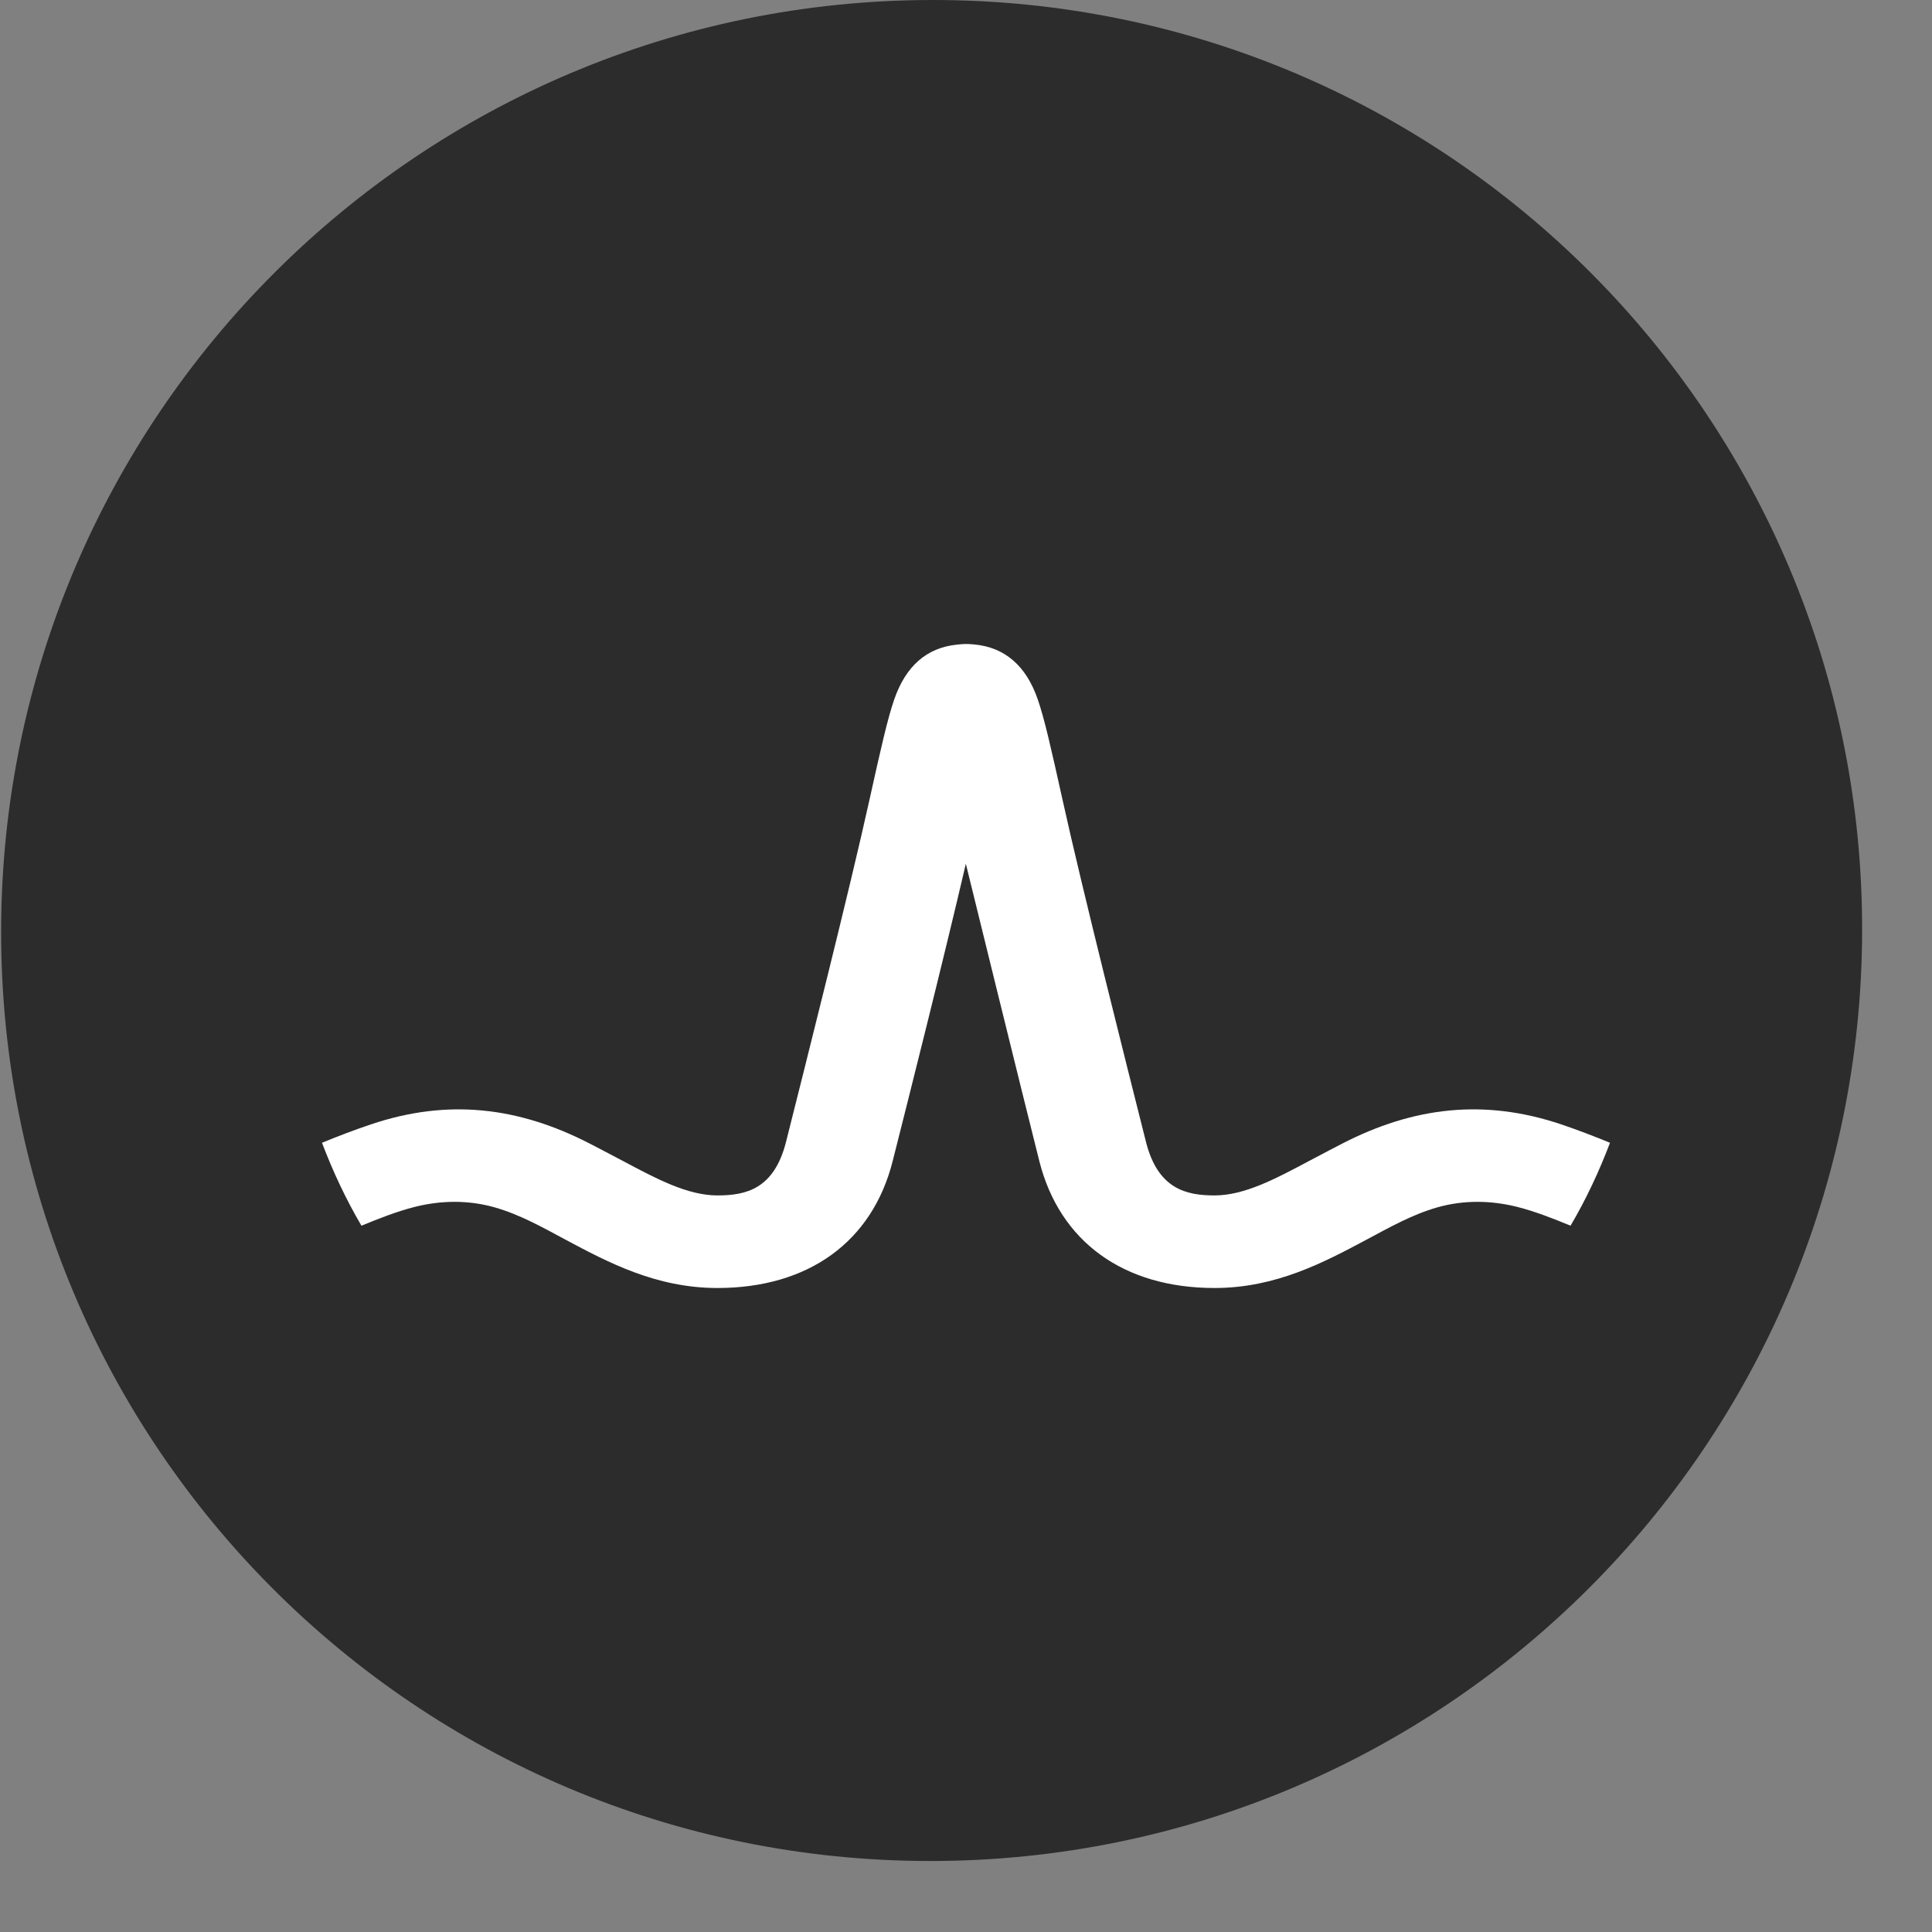 <svg width="12" height="12" viewBox="0 0 12 12" fill="none" xmlns="http://www.w3.org/2000/svg">
<rect x="0" y="0" width="12" height="12" fill="#808080" stroke="none"/>
<path d="M5.778 11.559C8.97 11.559 11.561 8.972 11.566 5.78C11.571 2.588 8.987 0 5.795 0C2.603 0 0.012 2.588 0.007 5.78C0.002 8.972 2.586 11.559 5.778 11.559Z" fill="#2C2C2D"/>
<path d="M10 7.098C9.933 7.275 9.851 7.45 9.755 7.613C9.648 7.569 9.537 7.525 9.423 7.496C9.259 7.455 9.091 7.453 8.928 7.499C8.77 7.544 8.63 7.624 8.489 7.699C8.225 7.84 7.925 8 7.544 8C6.979 8 6.583 7.713 6.456 7.214C6.358 6.827 5.999 5.365 5.999 5.365C5.86 5.962 5.642 6.827 5.544 7.214C5.417 7.713 5.021 8 4.456 8C4.075 8 3.775 7.84 3.511 7.699C3.371 7.624 3.23 7.544 3.072 7.499C2.909 7.453 2.741 7.455 2.577 7.496C2.463 7.525 2.352 7.569 2.245 7.613C2.149 7.45 2.067 7.275 2 7.098C2.097 7.058 2.199 7.019 2.303 6.984C2.783 6.822 3.222 6.876 3.663 7.103C3.663 7.103 3.823 7.186 3.871 7.212C4.076 7.321 4.27 7.425 4.456 7.425C4.634 7.425 4.808 7.385 4.882 7.093C4.997 6.637 5.279 5.519 5.401 4.965C5.473 4.64 5.513 4.464 5.554 4.345C5.626 4.136 5.757 4.023 5.943 4.004C5.943 4.004 5.976 4 6 4C6.024 4 6.053 4.003 6.053 4.003C6.241 4.021 6.374 4.135 6.446 4.345C6.487 4.464 6.527 4.64 6.599 4.965C6.721 5.519 7.003 6.637 7.118 7.093C7.192 7.385 7.367 7.425 7.544 7.425C7.73 7.425 7.924 7.321 8.129 7.212C8.177 7.186 8.337 7.103 8.337 7.103C8.778 6.876 9.217 6.822 9.698 6.984C9.801 7.019 9.903 7.058 10 7.098Z" fill="white"/>
</svg>

